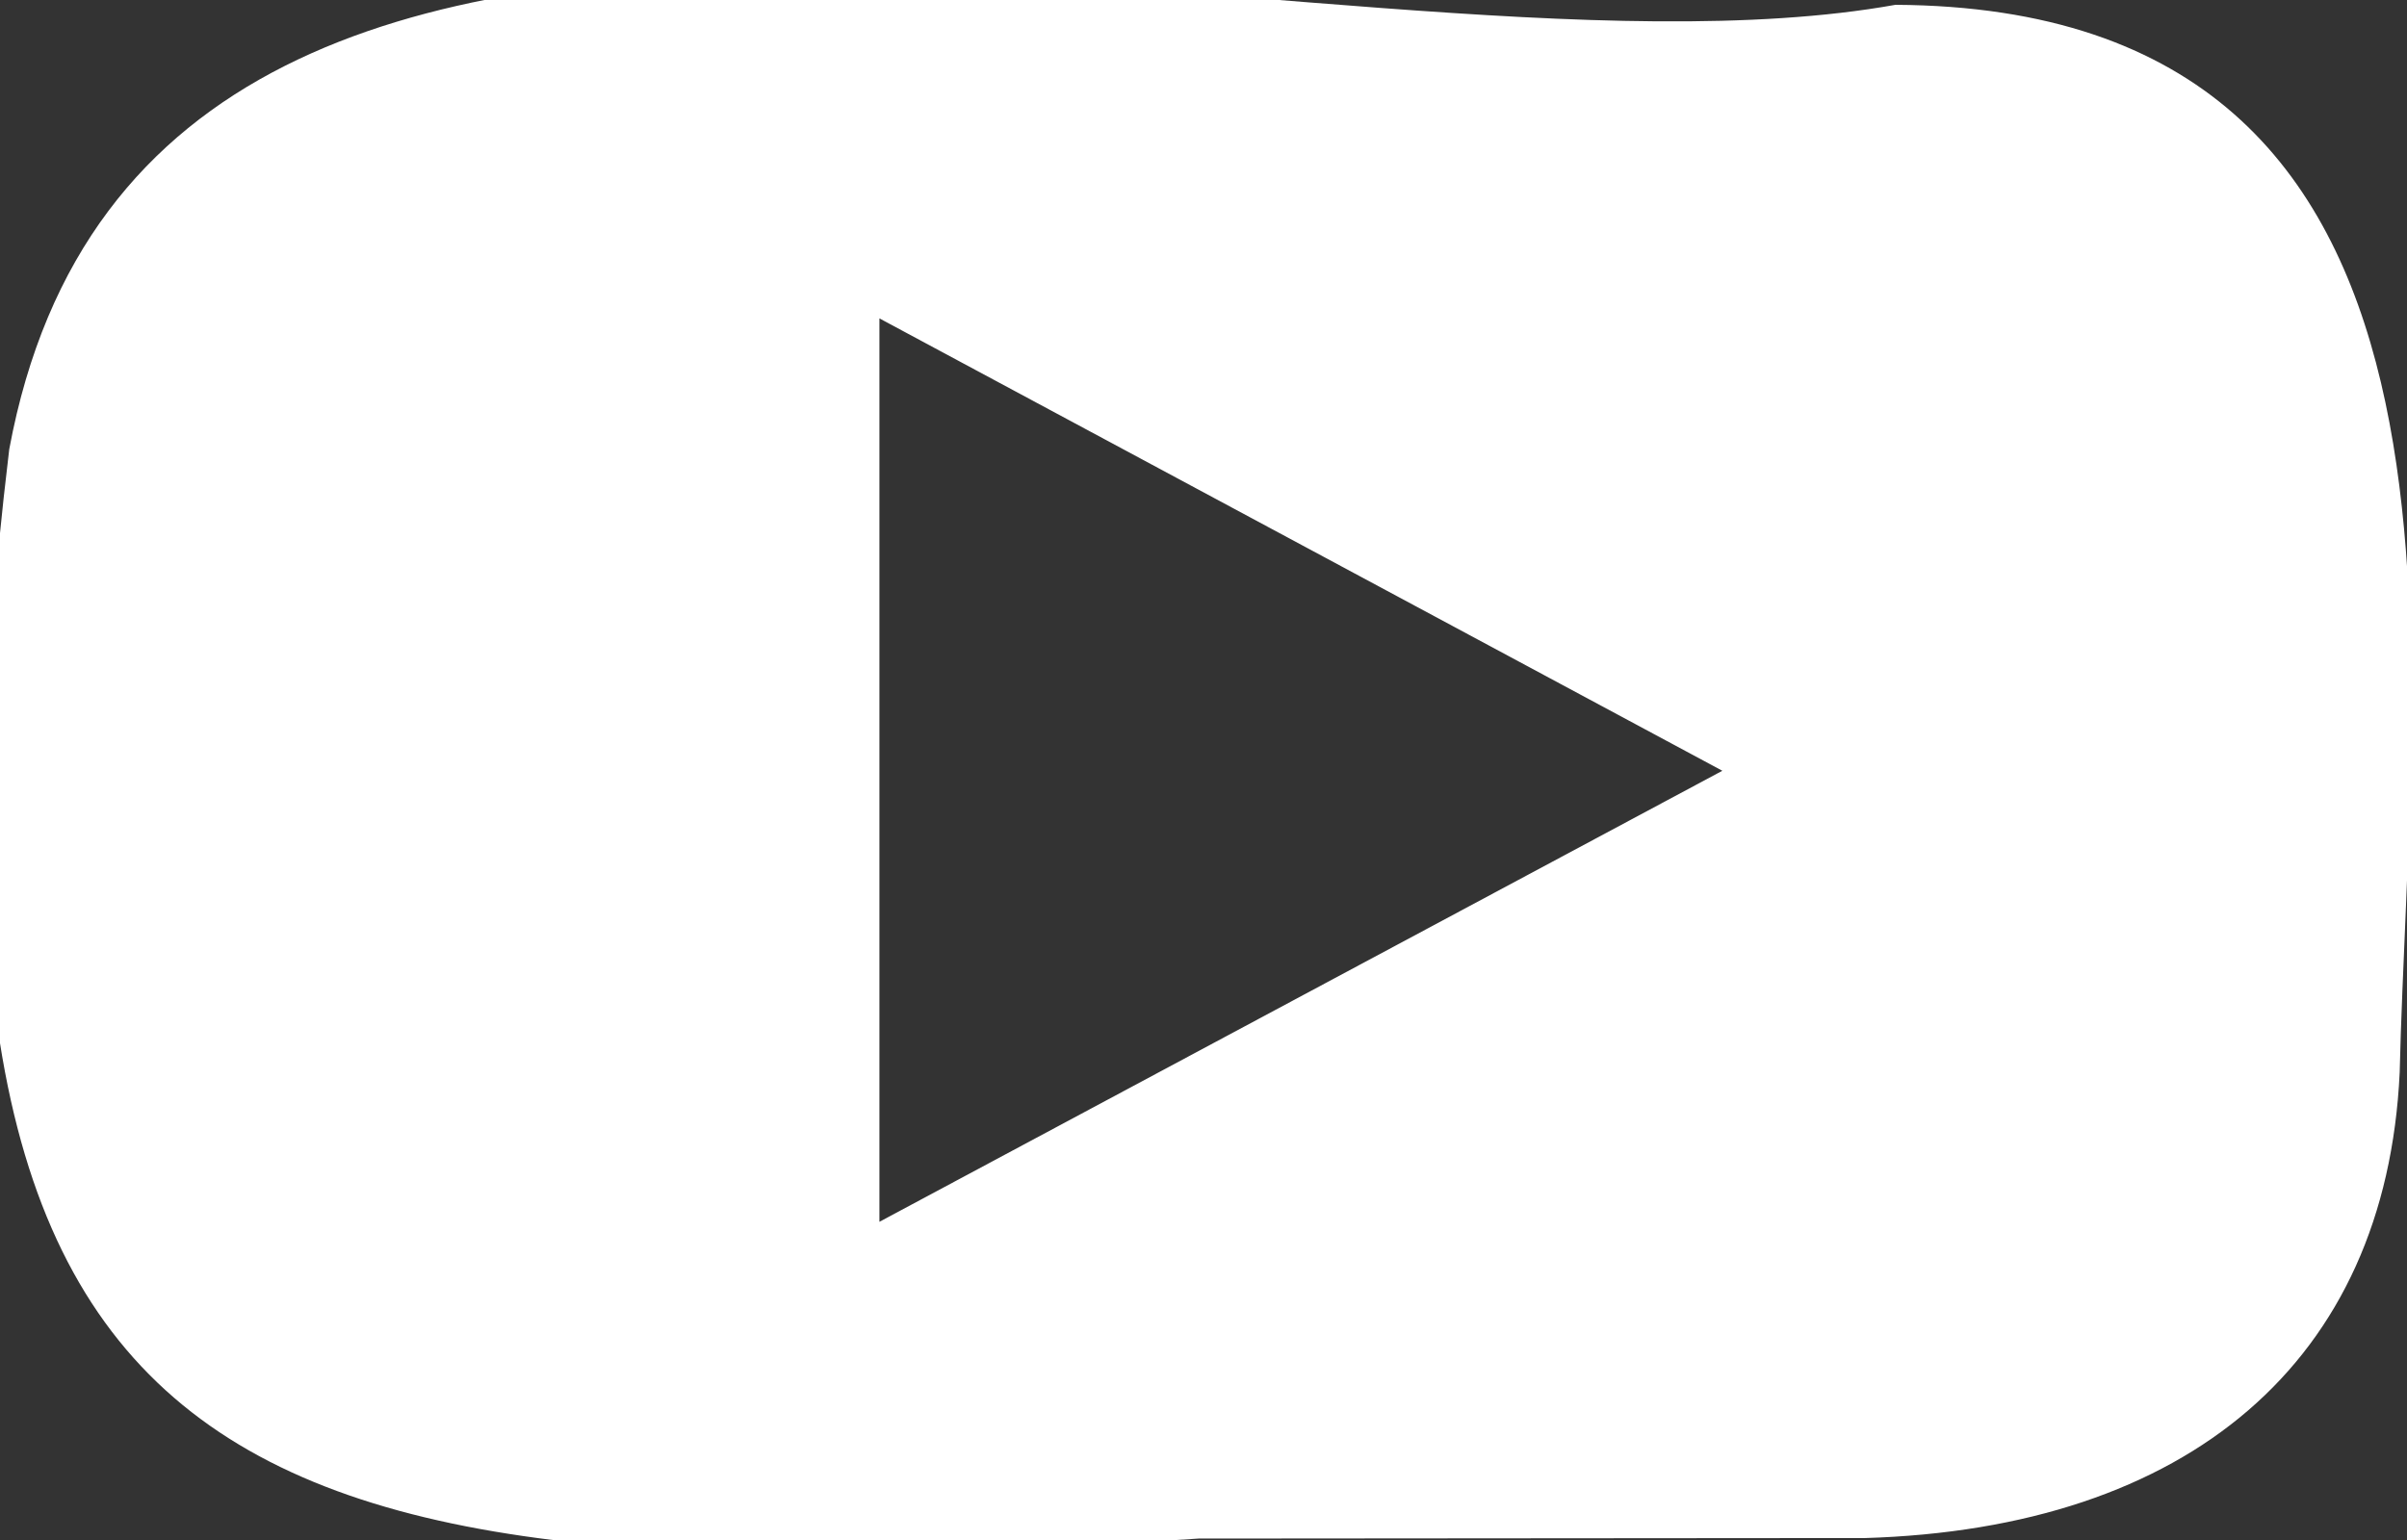 <svg xmlns="http://www.w3.org/2000/svg" xmlns:xlink="http://www.w3.org/1999/xlink" width="25" height="16" viewBox="0 0 25 16">
  <rect x="0" y="0" width="25" height="16" fill="#333333" stroke="none"/>
  <defs>
    <clipPath id="clip-path">
      <rect id="Rectangle_361" data-name="Rectangle 361" width="25" height="16" transform="translate(146 2400)" fill="none"/>
    </clipPath>
  </defs>
  <g id="Group_331" data-name="Group 331" transform="translate(-146 -2400)">
    <g id="Group_330" data-name="Group 330" clip-path="url(#clip-path)">
      <g id="Group_329" data-name="Group 329">
        <path id="Path_89" data-name="Path 89" d="M158.449,2415.985c-10.113.68-13.664-.413-12.353-11.317,1.5-8.085,13.674-3.556,19.591-4.618,6.359.035,5.34,6.725,5.237,11.093-.141,3.009-2.2,4.738-5.56,4.837h-.447Zm5.44-7.977-8.755-4.7v9.386Z" fill="#fff"/>
      </g>
    </g>
  </g>
</svg>
